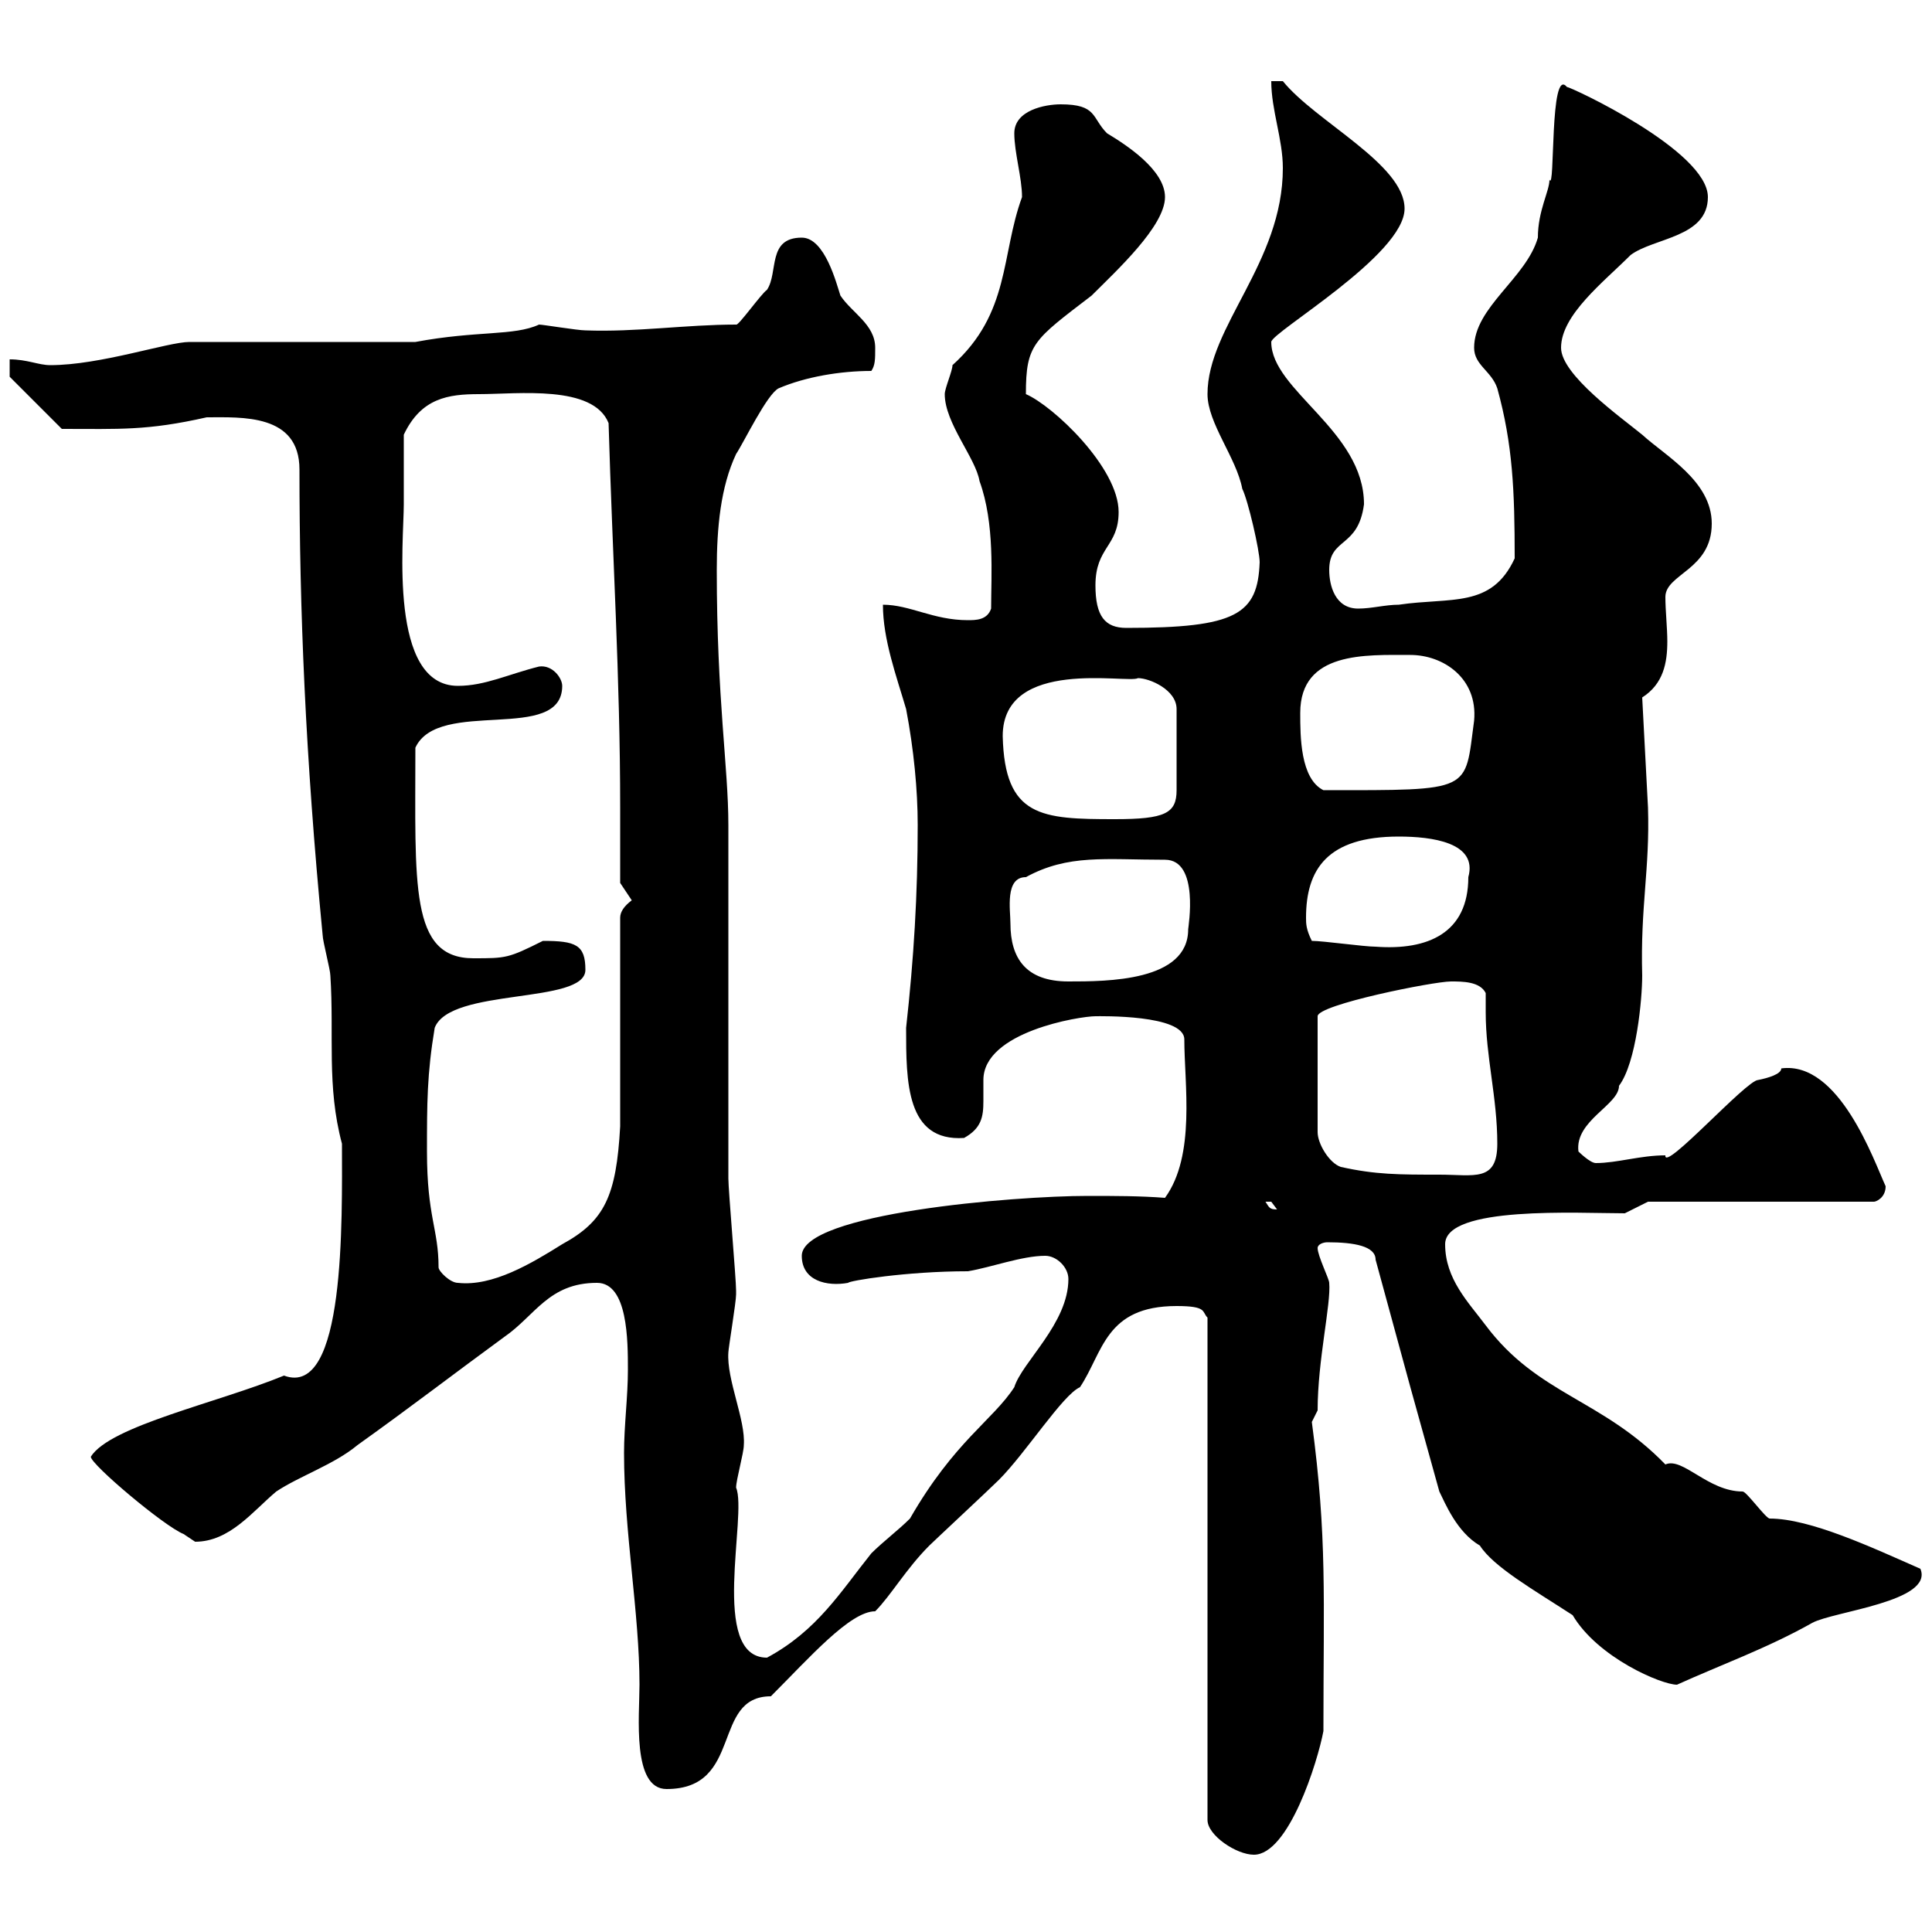<svg xmlns="http://www.w3.org/2000/svg" xmlns:xlink="http://www.w3.org/1999/xlink" width="300" height="300"><path d="M182.70 202.80C187.50 202.80 186.60 203.70 187.50 204.60L187.50 282.60C187.50 285 192 288 194.70 288C200.10 288 204.60 273.60 205.50 268.80C205.50 247.80 206.10 238.80 203.70 220.80C203.70 220.80 204.60 219 204.60 219C204.60 211.20 206.70 202.50 206.40 199.20C206.40 198.60 204.60 195 204.60 193.80C204.60 193.20 205.50 192.90 206.10 192.90C210.30 192.90 213.60 193.50 213.60 195.60L219 215.40L223.50 231.60C224.40 233.40 226.20 237.90 229.80 240C231.90 243.30 238.20 246.90 244.20 250.80C248.10 257.40 258 261.60 260.40 261.60C267 258.60 274.50 255.90 281.40 252C284.70 250.20 300.30 248.70 298.20 243.60C290.70 240.30 281.10 235.80 274.80 235.80C274.20 235.80 271.20 231.60 270.60 231.60C265.20 231.60 261.30 226.20 258.60 227.40C248.70 217.20 238.80 216.60 230.70 205.80C228 202.20 224.40 198.60 224.40 193.20C224.40 187.20 245.10 188.40 252.30 188.40L255.90 186.60L291 186.60C291.30 186.60 292.80 186 292.80 184.20C291 180.30 285.60 164.70 276.60 165.90C276.60 166.80 274.50 167.40 273 167.70C271.20 167.70 258.30 182.10 258.60 179.40C254.70 179.40 251.10 180.60 247.80 180.60C246.90 180.60 245.10 178.80 245.10 178.80C244.50 174 251.40 171.60 251.40 168.60C254.10 165 255 155.10 255 151.50C254.70 140.70 256.20 135 255.90 125.40L255 108.30C258.30 106.20 258.90 102.90 258.90 99.60C258.90 97.50 258.60 94.80 258.60 92.70C258.60 89.10 265.80 88.50 265.80 81.30C265.80 74.70 258.60 70.80 255 67.50C251.70 64.80 242.40 58.20 242.40 54C242.40 48.90 249 43.80 253.20 39.60C256.80 36.90 265.20 36.90 265.20 30.60C265.20 23.40 243.90 13.50 243.30 13.50C240.60 10.20 241.50 30 240.60 27.90C240.60 29.70 238.80 32.70 238.80 36.90C237 43.20 228.90 47.70 228.90 54C228.90 56.70 231.60 57.60 232.50 60.30C234.90 69 235.20 76.20 235.20 86.70C231.60 94.50 225.30 92.70 217.20 93.90C215.10 93.90 213 94.50 210.90 94.50C207.30 94.50 206.40 90.90 206.40 88.50C206.40 83.40 210.90 85.20 211.80 78.30C211.80 66.90 197.40 60.60 197.40 53.10C197.40 51.60 218.10 39.60 218.10 32.40C218.10 25.50 204.30 18.90 199.20 12.60L197.40 12.60C197.40 17.10 199.20 21.60 199.20 26.10C199.20 40.80 187.50 50.70 187.50 61.20C187.50 65.70 192 71.10 192.90 75.90C193.80 77.70 195.60 85.50 195.60 87.30C195.30 95.40 192 97.50 174.90 97.50C171.60 97.50 170.10 95.70 170.10 90.90C170.10 84.90 173.70 84.90 173.70 79.50C173.70 72.60 163.50 63 159.30 61.20C159.30 53.40 160.50 52.80 169.50 45.90C173.40 42 180.90 35.10 180.90 30.60C180.90 26.40 174.90 22.50 171.90 20.70C169.50 18.30 170.40 16.20 164.70 16.20C162.30 16.20 157.50 17.10 157.50 20.70C157.50 23.70 158.70 27.60 158.70 30.60C155.40 39.60 156.90 48.60 147.90 56.70C147.90 57.60 146.70 60.30 146.70 61.20C146.70 65.70 151.50 71.10 152.10 74.70C154.50 81.30 153.90 89.40 153.90 94.50C153.30 96.30 151.50 96.30 150.30 96.30C144.90 96.30 141.30 93.90 137.10 93.90C137.10 99.30 139.20 105 140.70 110.10C141.90 116.40 142.50 122.70 142.50 128.10C142.50 138.90 141.90 148.80 140.70 159.60C140.70 168 140.70 177.30 149.70 176.70C152.40 175.20 152.70 173.40 152.70 171C152.70 169.80 152.70 168.60 152.70 167.70C152.70 160.20 167.70 157.80 170.10 157.80C170.70 157.80 183.90 157.50 183.90 161.40C183.90 168.30 185.70 179.40 180.90 186C177 185.70 173.10 185.70 168.90 185.70C157.50 185.70 124.50 188.40 124.50 195C124.50 198.90 128.40 199.80 131.70 199.20C131.70 198.90 140.70 197.40 150.30 197.40C153.90 196.80 158.70 195 162.30 195C164.10 195 165.90 196.80 165.90 198.60C165.90 205.50 158.70 211.50 157.50 215.40C154.20 220.50 148.20 223.80 141.30 235.80C139.50 237.60 137.10 239.40 135.30 241.20C130.50 247.20 126.90 253.20 119.10 257.40C110.10 257.40 116.10 235.20 114.30 231C114.30 229.80 115.50 225.60 115.50 224.40C115.80 220.50 112.80 214.20 113.10 210C113.10 209.40 114.30 202.20 114.30 201C114.30 200.40 114.30 200.40 114.30 200.40C114.30 198.60 113.10 184.80 113.10 183C113.10 174.90 113.10 136.20 113.10 128.10C113.10 119.10 111.30 108.60 111.30 88.50C111.30 81.90 111.90 75.60 114.30 70.50C115.50 68.70 119.10 61.20 120.90 60.30C125.10 58.50 130.50 57.60 135.30 57.60C135.90 56.70 135.90 55.80 135.90 54C135.90 50.40 132.30 48.60 130.50 45.90C129.90 44.10 128.10 36.90 124.50 36.90C119.10 36.90 120.90 42.30 119.10 45C118.20 45.60 114.60 50.70 114.30 50.40C106.50 50.40 98.70 51.60 90.90 51.30C89.70 51.30 84.30 50.40 83.70 50.40C79.80 52.20 74.10 51.30 64.50 53.10L29.40 53.10C26.10 53.10 15.60 56.70 7.80 56.70C6 56.70 4.20 55.80 1.50 55.80L1.50 58.50L9.60 66.60C18.60 66.60 22.80 66.90 32.10 64.80C37.50 64.80 46.50 64.20 46.50 72.90C46.50 94.50 47.40 117.30 50.10 145.20C50.10 146.10 51.30 150.60 51.30 151.50C51.90 160.80 50.70 168.60 53.10 177.60C53.10 189.30 53.70 217.20 44.10 213.60C33.90 217.80 17.10 221.40 14.10 226.20C14.10 227.40 25.50 237 28.50 238.20C28.50 238.20 30.30 239.40 30.30 239.40C35.70 239.40 39.30 234.60 42.90 231.60C46.50 229.20 51.90 227.40 55.50 224.40C63.90 218.40 70.50 213.30 78.30 207.60C83.10 204.30 85.20 199.20 92.70 199.20C97.50 199.20 97.50 208.20 97.50 212.70C97.50 216.90 96.90 221.40 96.90 225.60C96.90 237.90 99.30 250.50 99.30 261.60C99.30 266.40 98.10 277.80 103.50 277.80C115.50 277.80 110.40 263.40 119.70 263.40C125.70 257.40 132 250.20 135.90 250.20C138.30 247.80 140.70 243.60 144.30 240C144.90 239.40 153.90 231 155.10 229.80C159.30 225.60 165 216.60 167.70 215.40C171.30 210 171.60 202.80 182.70 202.80ZM68.10 196.80C68.10 190.80 66.30 189 66.30 178.80C66.30 171.30 66.30 166.80 67.50 159.60C69.90 153.30 90.90 156 90.90 150.60C90.90 146.70 89.40 146.10 84.30 146.10C78.90 148.80 78.60 148.80 73.50 148.80C63.60 148.80 64.50 137.40 64.50 116.10C68.10 108.30 87.30 115.50 87.30 106.50C87.30 105.30 85.80 103.20 83.70 103.50C78.90 104.70 75.30 106.50 71.10 106.50C60.30 106.50 62.70 84 62.70 78.30C62.70 76.50 62.70 69.30 62.70 67.50C65.40 61.80 69.60 61.20 74.40 61.20C80.40 61.20 92.10 59.70 94.50 65.70C95.10 86.40 96.30 105.30 96.30 125.40C96.30 129 96.30 133.20 96.30 137.10L98.10 139.80C96.90 140.70 96.30 141.60 96.30 142.50L96.30 174.90C95.70 185.70 93.90 189.60 87.30 193.20C82.50 196.20 76.50 199.80 71.10 199.20C69.90 199.20 68.10 197.40 68.10 196.80ZM196.50 186.60C196.50 186.60 196.50 186.60 197.40 186.60C197.40 186.60 198.30 187.80 198.30 187.80C197.10 187.80 197.10 187.50 196.50 186.60ZM208.20 181.20C206.40 180.60 204.60 177.60 204.60 175.80L204.60 157.80C204.60 156 222.60 152.40 225.30 152.40C227.10 152.40 229.80 152.40 230.70 154.20C230.70 155.40 230.70 156.60 230.70 157.20C230.70 164.10 232.50 170.40 232.50 177.60C232.50 183.60 228.90 182.40 223.50 182.40C217.20 182.40 213.60 182.40 208.20 181.20ZM156.90 143.40C156.90 141.30 156 136.20 159.30 136.20C165.90 132.60 171.60 133.50 180.90 133.50C186.30 133.50 184.50 144 184.50 144.30C184.50 152.40 171.90 152.40 165.90 152.40C159.30 152.40 156.90 148.80 156.90 143.40ZM203.70 146.10C202.80 144.30 202.80 143.40 202.80 142.50C202.80 135 206.10 129.90 217.20 129.90C222.30 129.90 229.50 130.80 228 136.20C228 144.90 221.70 147.60 213.60 147C211.80 147 205.50 146.10 203.70 146.10ZM155.70 114.30C155.70 102 175.20 106.20 176.70 105.30C178.50 105.30 182.70 107.10 182.70 110.10L182.70 122.70C182.70 126.30 180.90 127.20 173.10 127.20C161.70 127.20 156 126.90 155.70 114.30ZM201.90 110.70C201.90 101.10 212.10 101.70 219 101.70C224.10 101.70 229.50 105.30 228.90 111.90C227.40 123 228.90 122.70 205.50 122.70C201.90 120.90 201.90 114.30 201.90 110.70Z"/></svg>